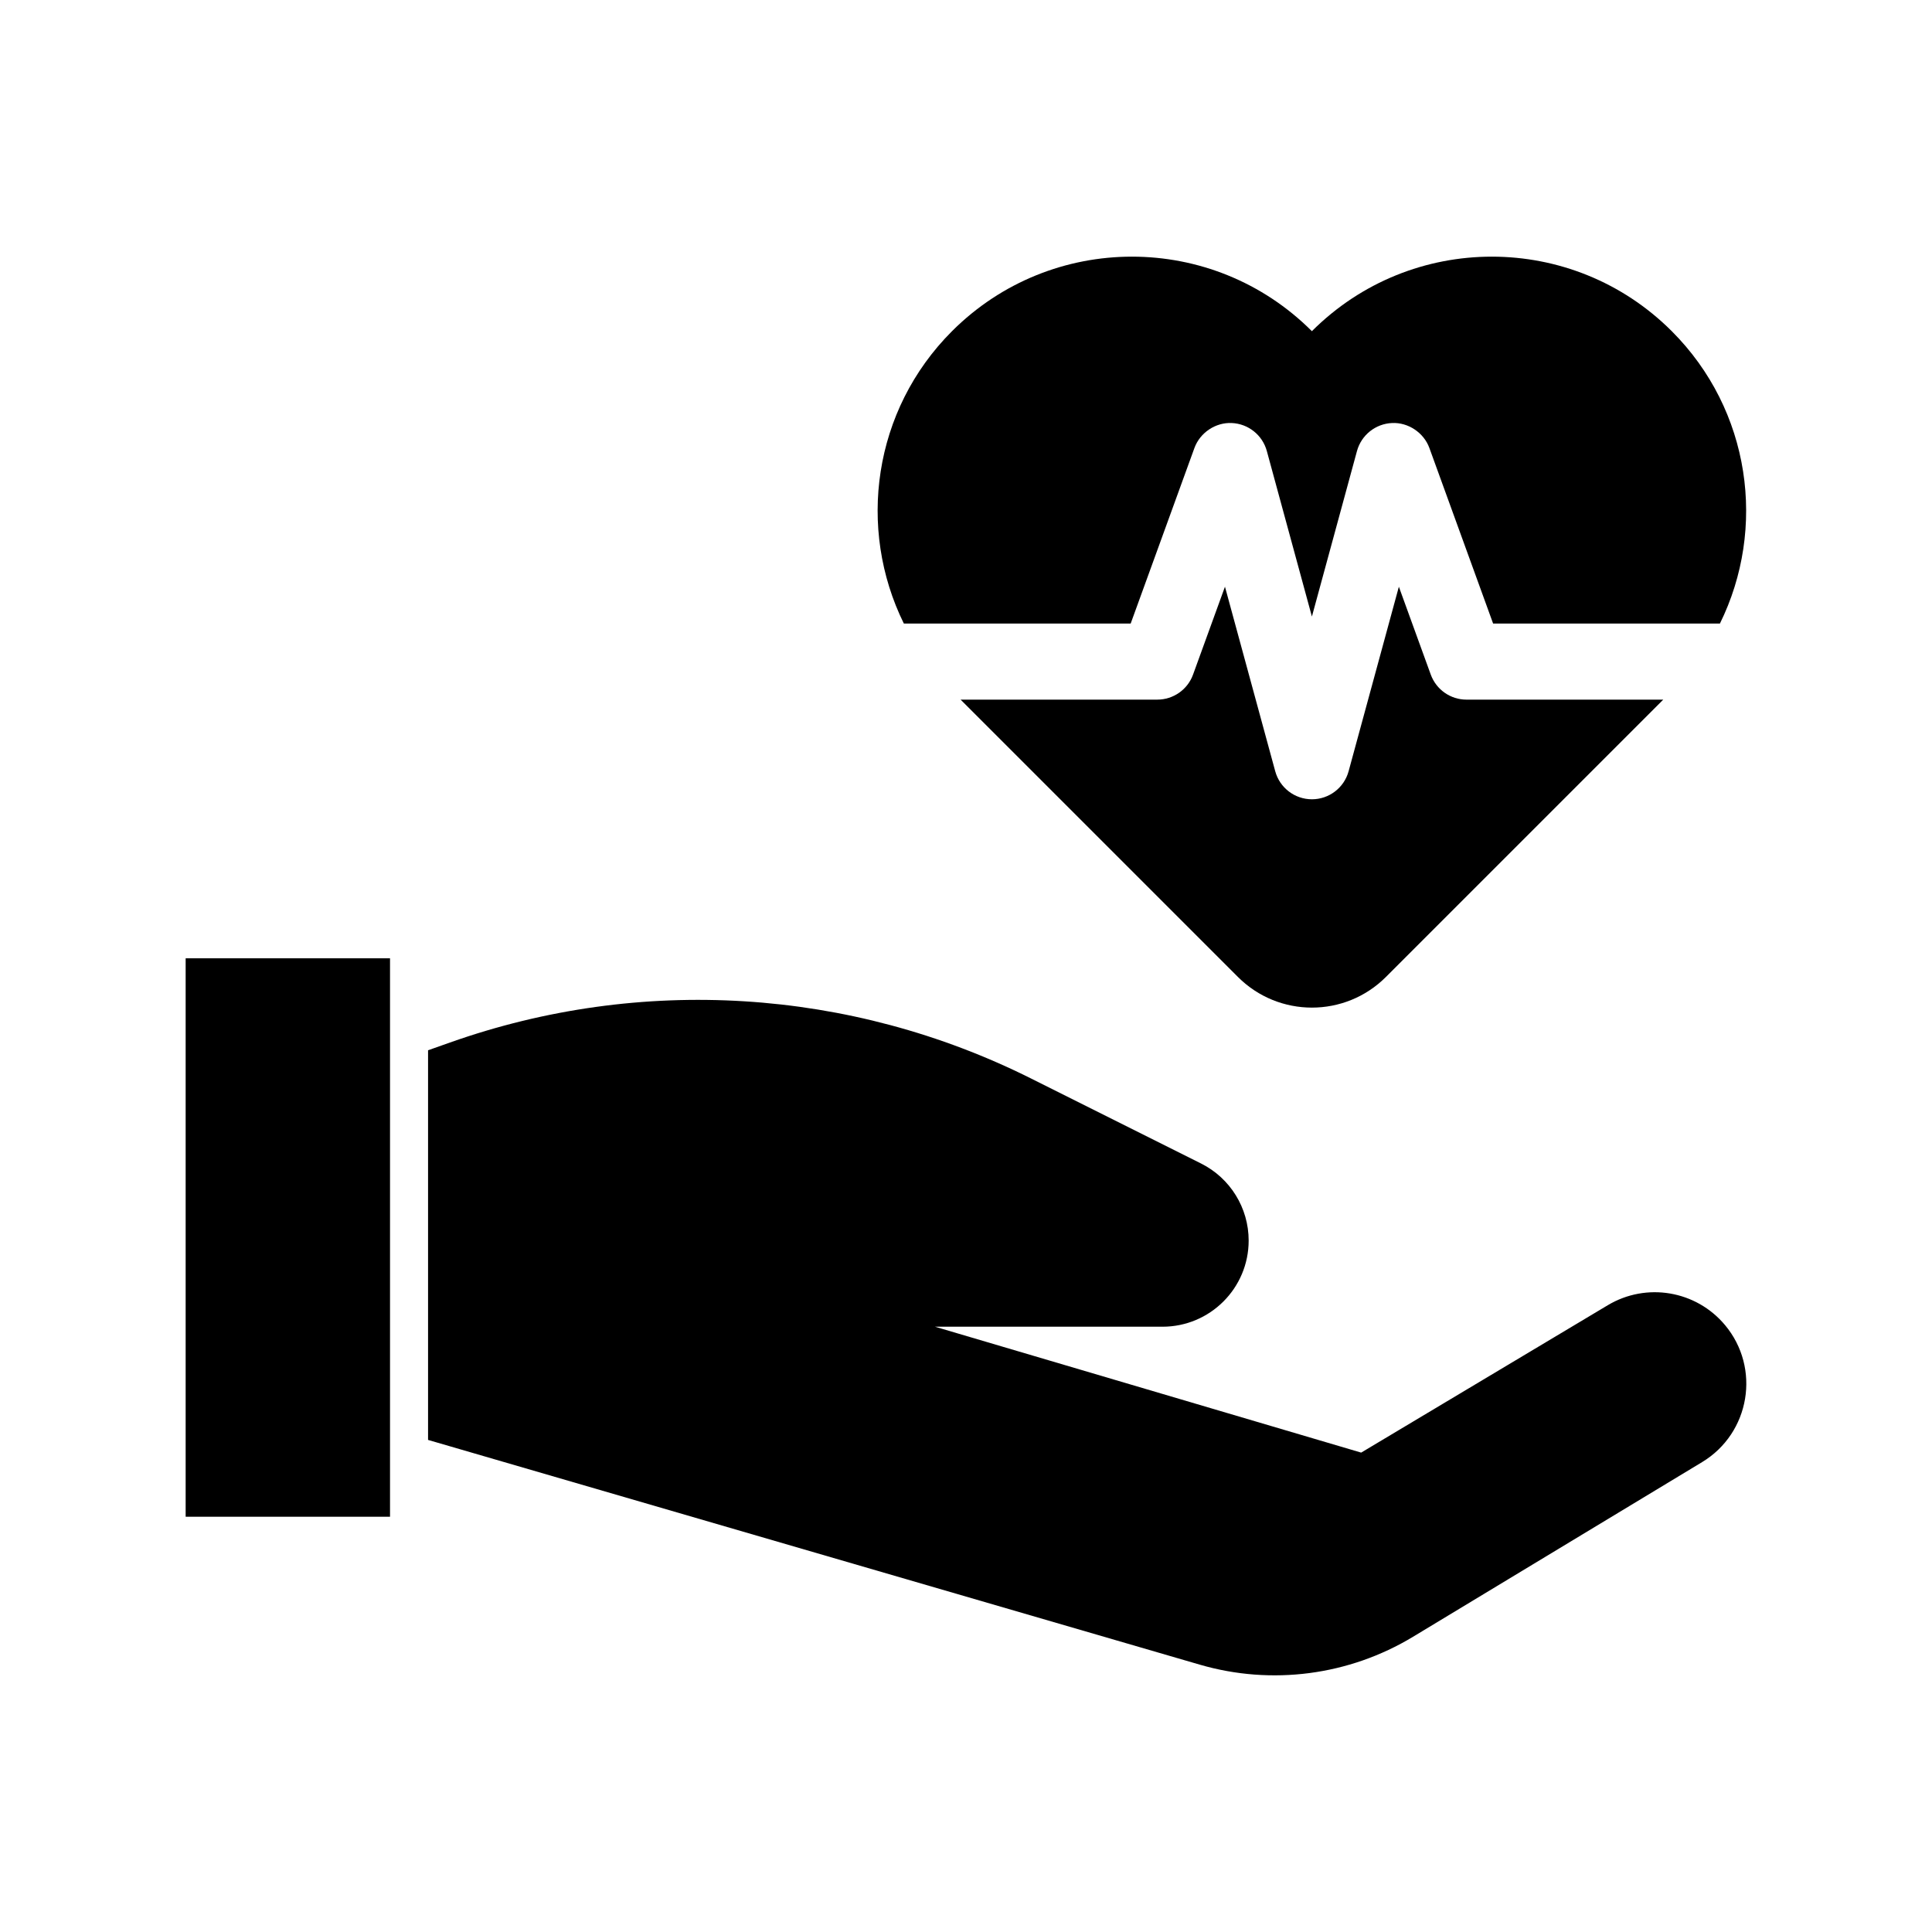 <?xml version="1.0" encoding="UTF-8"?>
<!-- Uploaded to: ICON Repo, www.svgrepo.com, Generator: ICON Repo Mixer Tools -->
<svg fill="#000000" width="800px" height="800px" version="1.1" viewBox="144 144 512 512" xmlns="http://www.w3.org/2000/svg">
 <g>
  <path d="m601.13 495.14c-7.652-9.141-20.812-11.367-31.043-5.25l-65.363 39.066-112.94-33.363h60.293c12.609 0 22.832-10.223 22.832-22.832 0-8.648-4.887-16.555-12.621-20.422l-45.109-22.555c-47.883-23.941-103.45-27.375-153.91-9.512l-5.828 2.062v103.26l204.52 59.559c19.043 5.547 39.535 2.863 56.508-7.391l76.609-46.289c12.73-7.695 15.602-24.93 6.055-36.336z"/>
  <path d="m193.2 397.96h54.16v147.99h-54.16z"/>
  <path d="m532.64 329.41c-4.242 0-8.023-2.656-9.473-6.637l-8.453-23.285-13.32 48.898c-1.195 4.387-5.176 7.43-9.723 7.43s-8.527-3.043-9.723-7.43l-13.32-48.906-8.457 23.289c-1.445 3.984-5.231 6.637-9.473 6.637l-52.129 0.004 73.492 73.492c10.832 10.832 28.391 10.832 39.223 0l73.492-73.492z"/>
  <path d="m443.64 309.25 16.891-46.516c1.5-4.133 5.664-6.828 9.883-6.629 4.387 0.184 8.152 3.184 9.309 7.422l11.945 43.863 11.945-43.863c1.156-4.238 4.922-7.238 9.309-7.422 4.211-0.199 8.383 2.5 9.883 6.629l16.887 46.516h60.105c12.422-25.195 8.207-56.516-12.762-77.484-26.336-26.336-69.035-26.336-95.371 0-26.336-26.336-69.035-26.336-95.371 0-20.969 20.969-25.184 52.289-12.762 77.484z"/>
 </g>
</svg>
